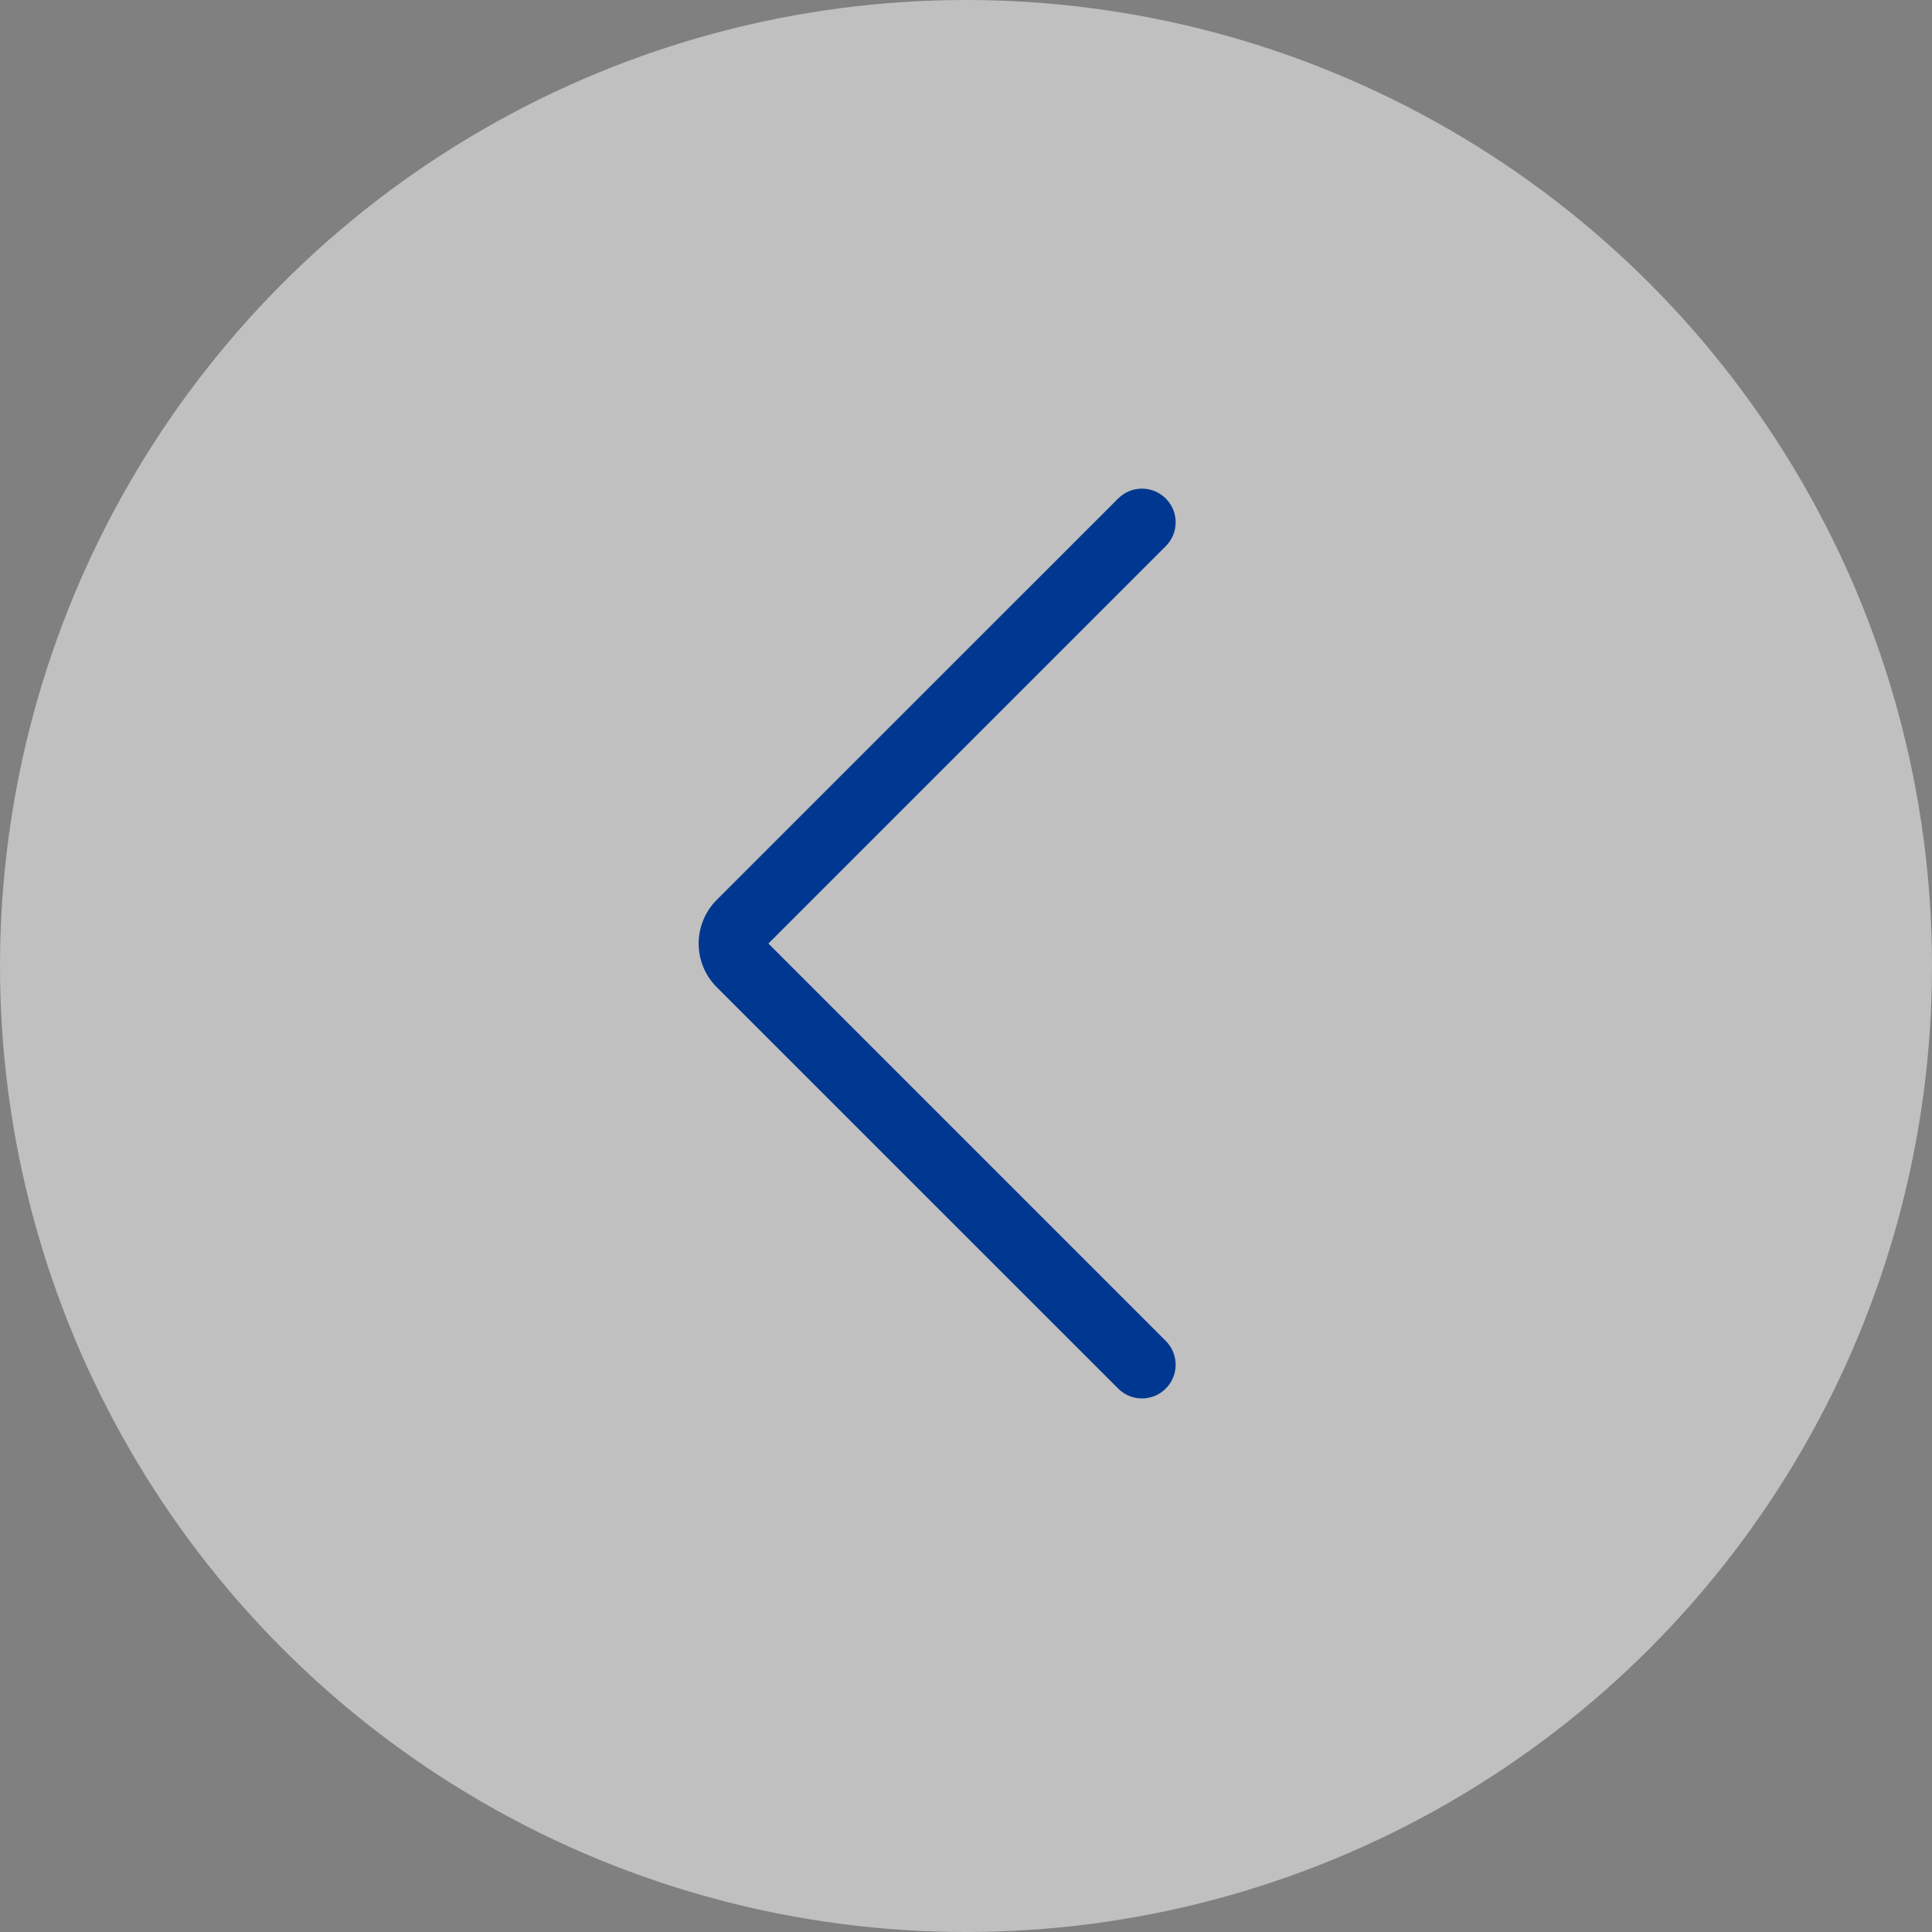 <svg width="32" height="32" viewBox="0 0 32 32" fill="none" xmlns="http://www.w3.org/2000/svg">
<rect x="0" y="0" width="32" height="32" fill="#808080" stroke="none"/>
<circle cx="16" cy="16" r="16" transform="rotate(-180 16 16)" fill="white" fill-opacity="0.5"/>
<path fill-rule="evenodd" clip-rule="evenodd" d="M19.309 22.999C19.091 23.217 18.738 23.217 18.52 22.999L11.872 16.352C11.777 16.257 11.701 16.144 11.65 16.02C11.598 15.896 11.572 15.762 11.572 15.628C11.572 15.493 11.598 15.36 11.65 15.236C11.701 15.112 11.777 14.999 11.872 14.904L18.52 8.257C18.738 8.039 19.091 8.039 19.309 8.257C19.527 8.475 19.527 8.828 19.309 9.046L12.727 15.628L19.309 22.21C19.527 22.428 19.527 22.781 19.309 22.999ZM12.661 15.562C12.661 15.562 12.661 15.562 12.661 15.562L12.661 15.562Z" fill="#003891"/>
</svg>
